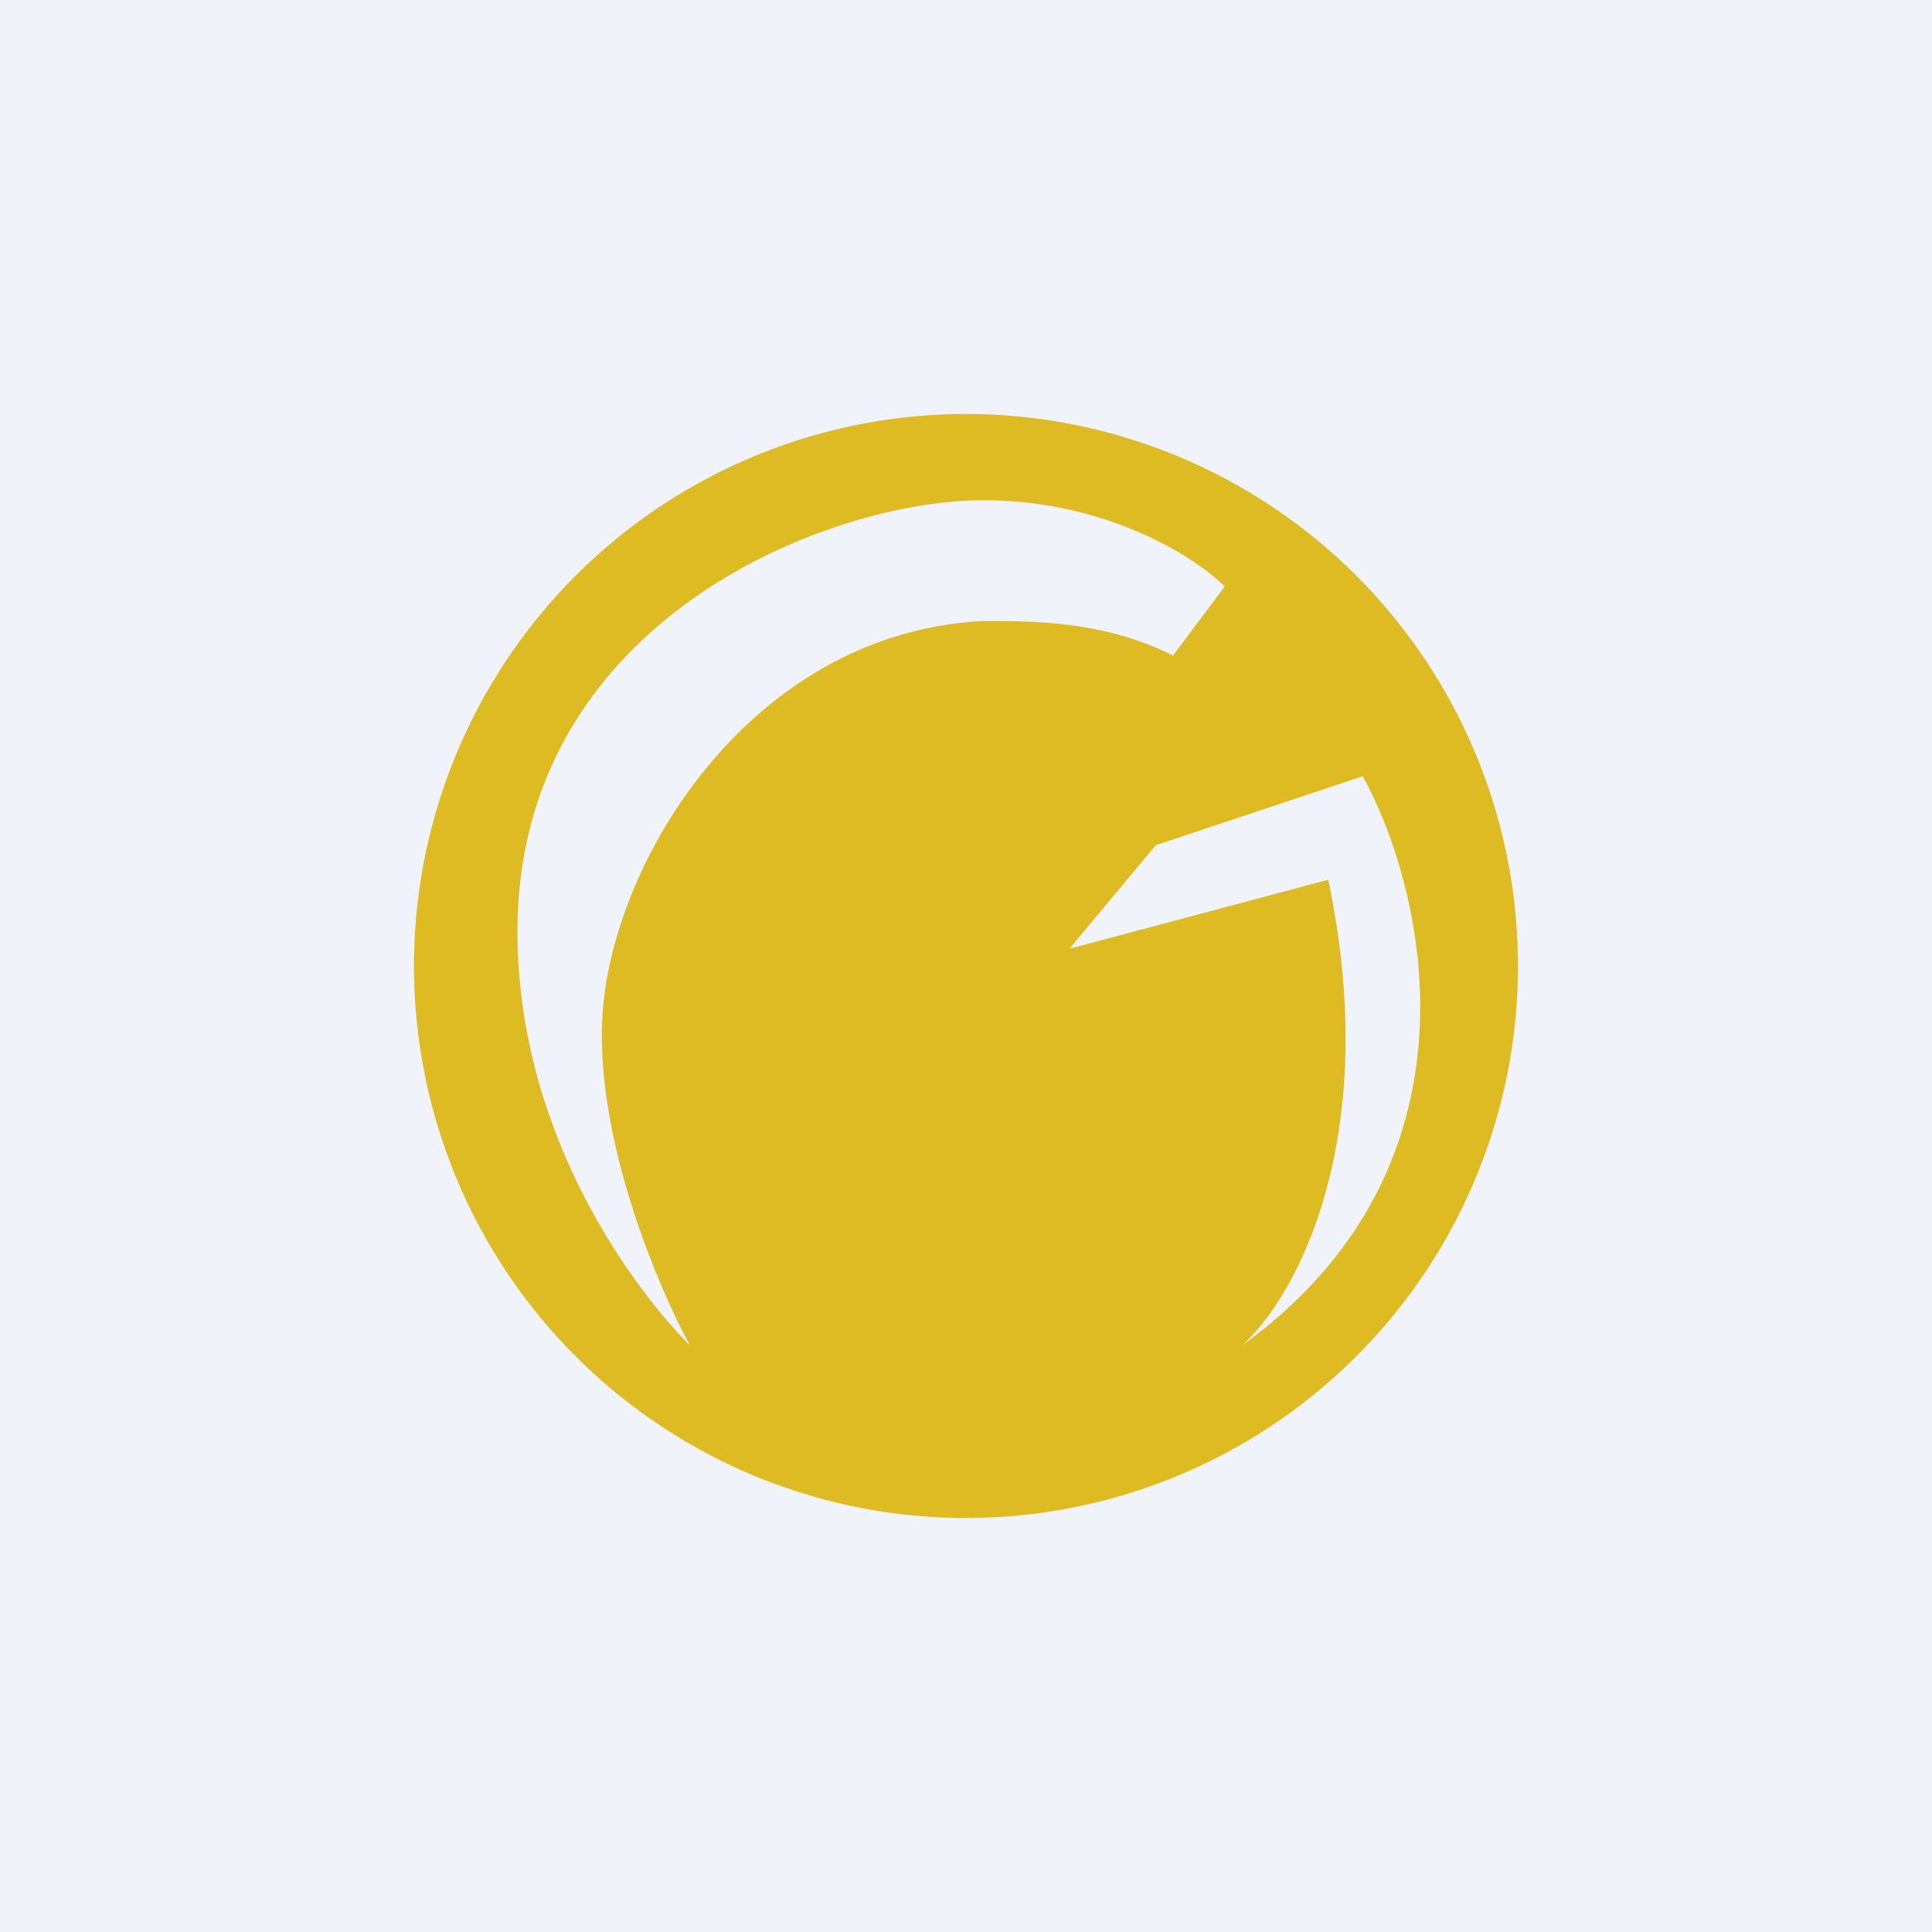 <!-- by Finnhub --><svg width="56" height="56" viewBox="0 0 56 56" xmlns="http://www.w3.org/2000/svg"><path fill="#F0F3FA" d="M0 0h56v56H0z"/><path fill-rule="evenodd" d="M28 44a16 16 0 1 0 0-32 16 16 0 0 0 0 32Zm.5-26c1.5 0 3.5 0 5.5 1l1.5-2c-.83-.83-3.4-2.5-7-2.5C24 14.5 15 17.99 15 27c0 6 3.5 10.5 5 12-1-1.83-2.9-6.4-2.5-10 .5-4.5 4.5-10.67 11-11Zm2.5 9.5 2.5-3 6-2c1.83 3.33 3.7 11.3-3.5 16.5 1.5-1.33 4.1-5.9 2.5-13.5l-7.5 2Z" fill="#DEBA23"/></svg>